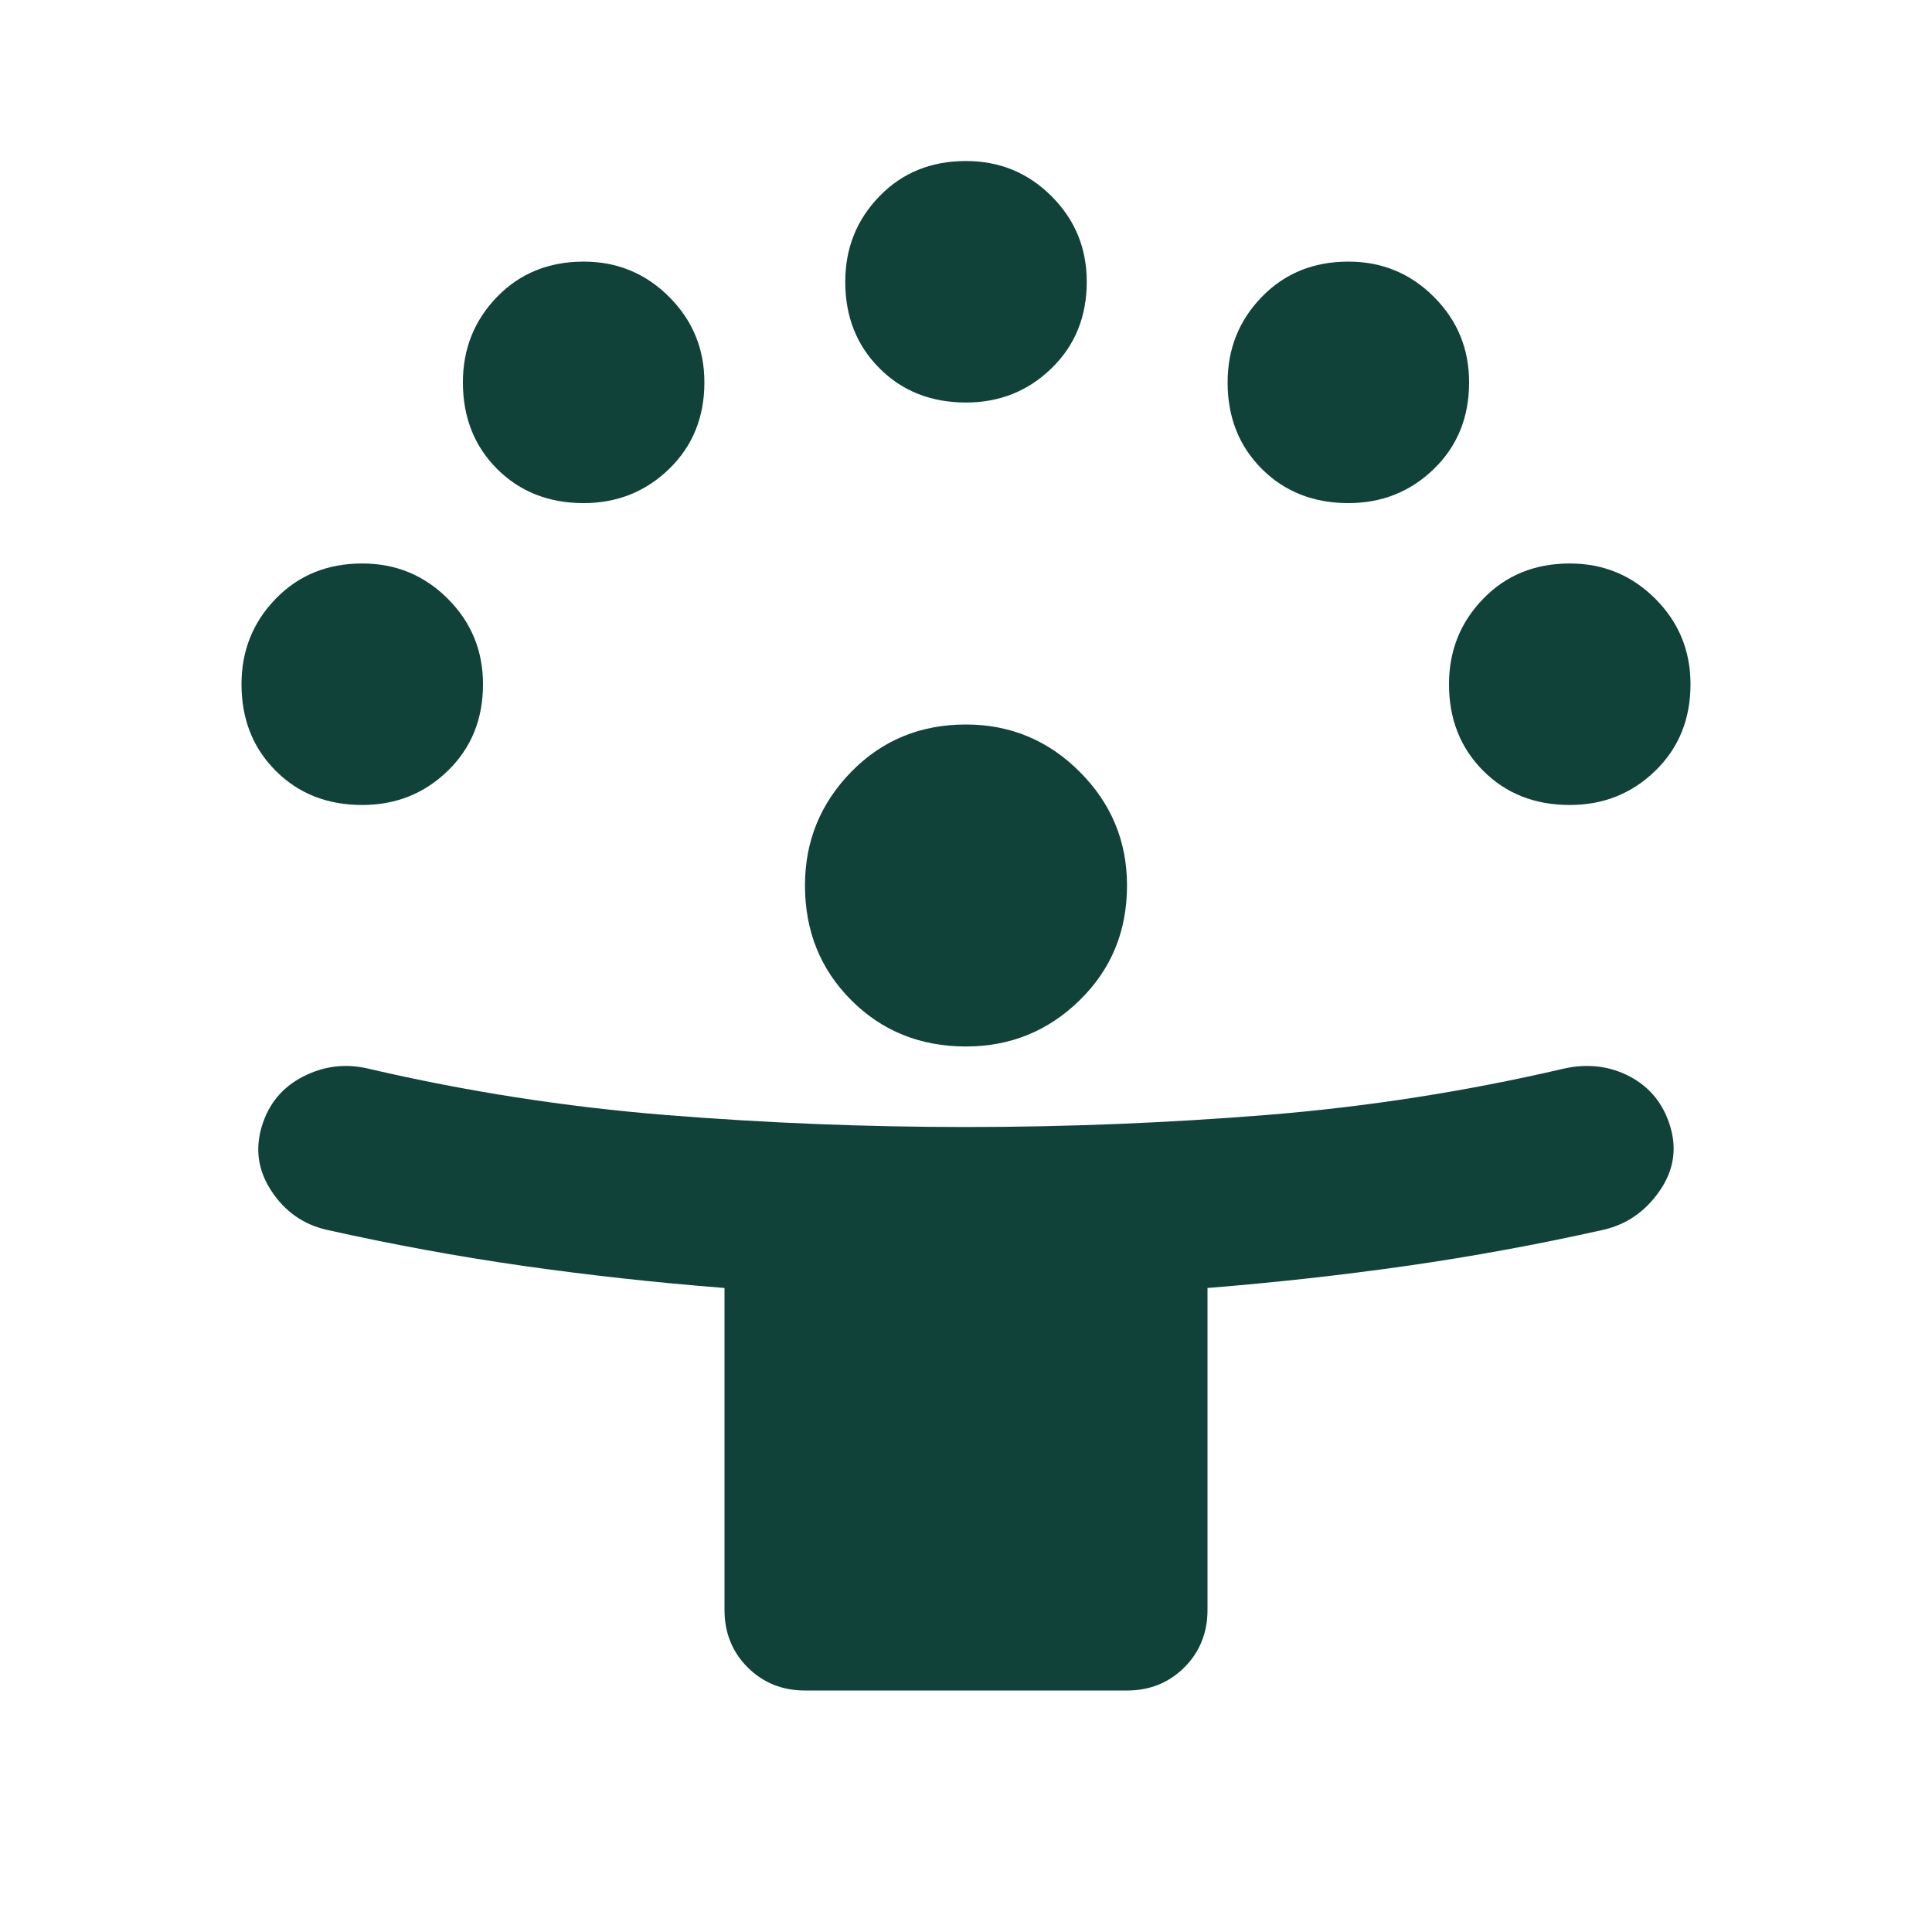 <svg width="32" height="32" viewBox="0 0 32 32" fill="none" xmlns="http://www.w3.org/2000/svg">
<path d="M12 26.667V21.333C10.867 21.244 9.756 21.122 8.667 20.967C7.578 20.811 6.489 20.611 5.4 20.367C5.022 20.278 4.722 20.067 4.5 19.733C4.278 19.4 4.222 19.044 4.333 18.667C4.444 18.289 4.672 18.011 5.017 17.833C5.361 17.656 5.722 17.611 6.1 17.7C7.722 18.078 9.361 18.333 11.017 18.467C12.672 18.6 14.333 18.667 16 18.667C17.667 18.667 19.328 18.6 20.983 18.467C22.639 18.333 24.278 18.078 25.9 17.7C26.3 17.611 26.667 17.656 27 17.833C27.333 18.011 27.556 18.289 27.667 18.667C27.778 19.044 27.717 19.4 27.483 19.733C27.25 20.067 26.944 20.278 26.567 20.367C25.478 20.611 24.389 20.811 23.3 20.967C22.211 21.122 21.111 21.244 20 21.333V26.667C20 27.044 19.872 27.361 19.617 27.617C19.361 27.872 19.044 28 18.667 28H13.333C12.956 28 12.639 27.872 12.383 27.617C12.128 27.361 12 27.044 12 26.667ZM16 17.333C15.244 17.333 14.611 17.078 14.1 16.567C13.589 16.056 13.333 15.422 13.333 14.667C13.333 13.933 13.589 13.306 14.1 12.783C14.611 12.261 15.244 12 16 12C16.733 12 17.361 12.261 17.883 12.783C18.406 13.306 18.667 13.933 18.667 14.667C18.667 15.422 18.406 16.056 17.883 16.567C17.361 17.078 16.733 17.333 16 17.333ZM6 13.333C5.422 13.333 4.944 13.145 4.567 12.767C4.189 12.389 4 11.911 4 11.333C4 10.778 4.189 10.306 4.567 9.917C4.944 9.528 5.422 9.333 6 9.333C6.556 9.333 7.028 9.528 7.417 9.917C7.806 10.306 8 10.778 8 11.333C8 11.911 7.806 12.389 7.417 12.767C7.028 13.145 6.556 13.333 6 13.333ZM26 13.333C25.422 13.333 24.944 13.145 24.567 12.767C24.189 12.389 24 11.911 24 11.333C24 10.778 24.189 10.306 24.567 9.917C24.944 9.528 25.422 9.333 26 9.333C26.556 9.333 27.028 9.528 27.417 9.917C27.806 10.306 28 10.778 28 11.333C28 11.911 27.806 12.389 27.417 12.767C27.028 13.145 26.556 13.333 26 13.333ZM9.667 8.333C9.089 8.333 8.611 8.144 8.233 7.767C7.856 7.389 7.667 6.911 7.667 6.333C7.667 5.778 7.856 5.306 8.233 4.917C8.611 4.528 9.089 4.333 9.667 4.333C10.222 4.333 10.694 4.528 11.083 4.917C11.472 5.306 11.667 5.778 11.667 6.333C11.667 6.911 11.472 7.389 11.083 7.767C10.694 8.144 10.222 8.333 9.667 8.333ZM22.333 8.333C21.756 8.333 21.278 8.144 20.9 7.767C20.522 7.389 20.333 6.911 20.333 6.333C20.333 5.778 20.522 5.306 20.9 4.917C21.278 4.528 21.756 4.333 22.333 4.333C22.889 4.333 23.361 4.528 23.75 4.917C24.139 5.306 24.333 5.778 24.333 6.333C24.333 6.911 24.139 7.389 23.75 7.767C23.361 8.144 22.889 8.333 22.333 8.333ZM16 6.667C15.422 6.667 14.944 6.478 14.567 6.1C14.189 5.722 14 5.244 14 4.667C14 4.111 14.189 3.639 14.567 3.25C14.944 2.861 15.422 2.667 16 2.667C16.556 2.667 17.028 2.861 17.417 3.25C17.806 3.639 18 4.111 18 4.667C18 5.244 17.806 5.722 17.417 6.1C17.028 6.478 16.556 6.667 16 6.667Z" fill="#104239"/>
</svg>
